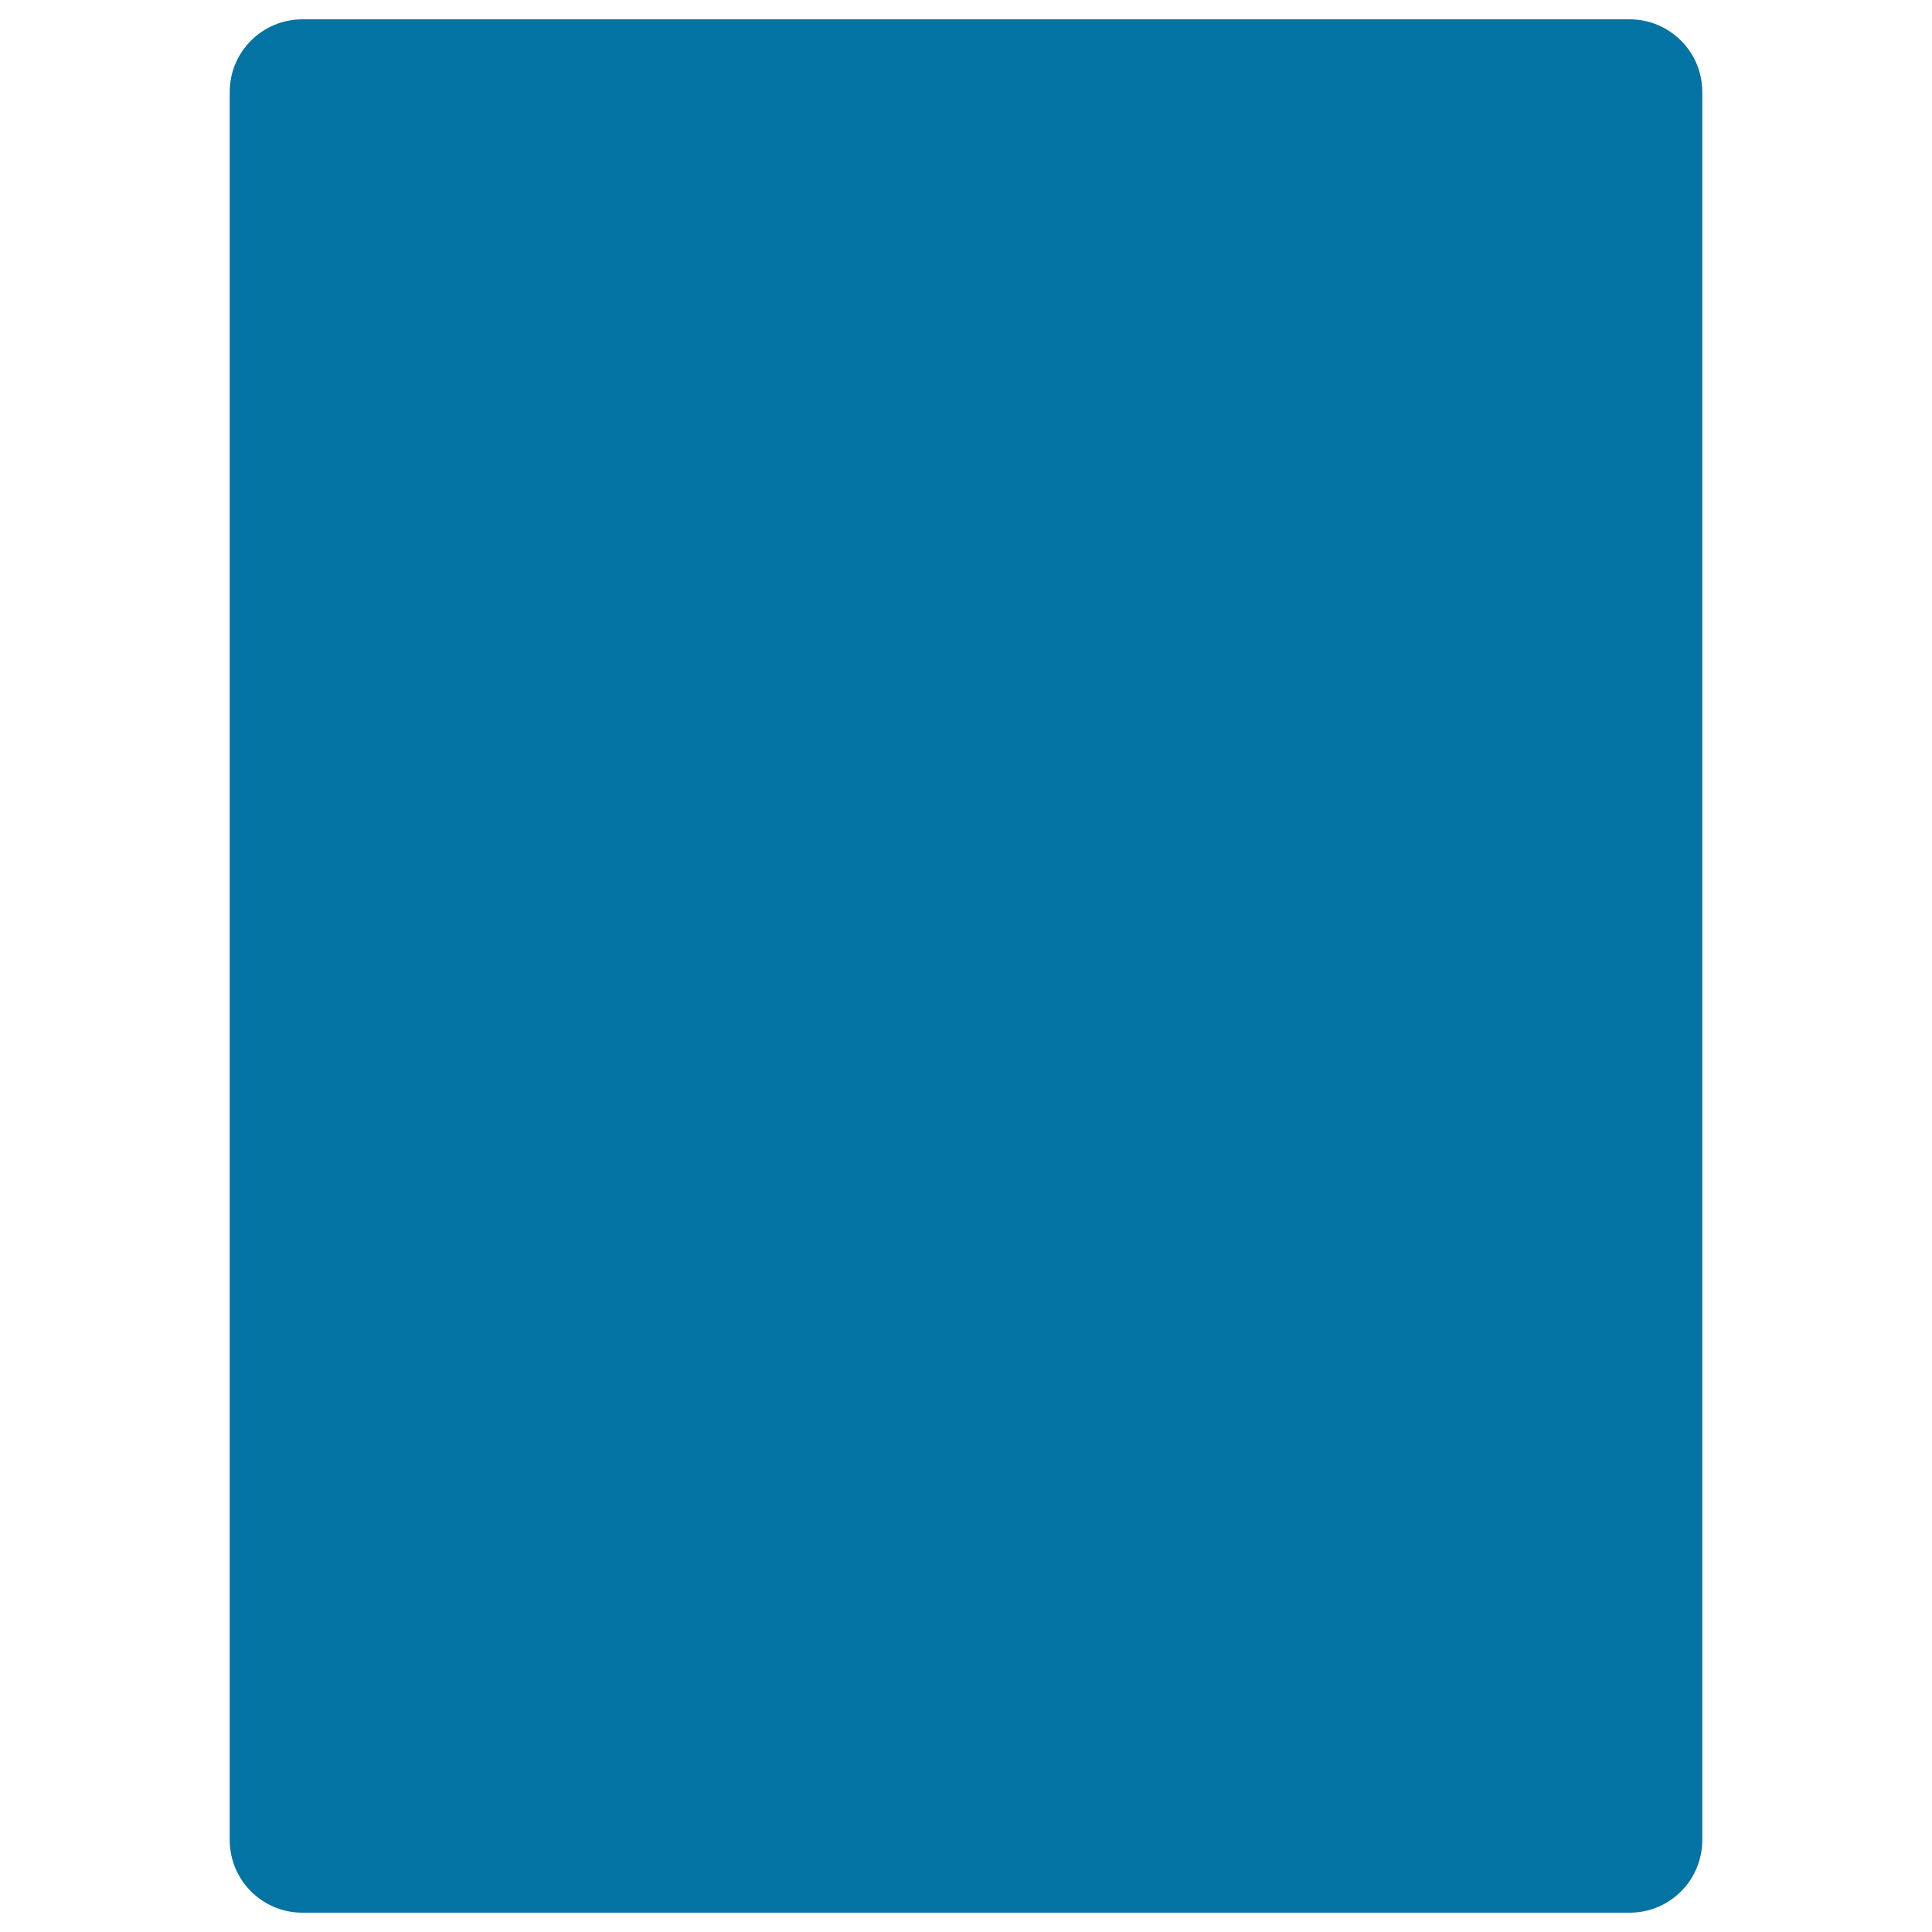 <svg xmlns="http://www.w3.org/2000/svg" viewBox="0 0 1000 1000" style="fill:#0273a2">
<title>Black Rectangle SVG icon</title>
<g><path d="M843.5,990h-687c-20.8,0-37.6-16.9-37.6-37.6V47.6c0-20.8,16.9-37.6,37.6-37.6h687c20.8,0,37.6,16.9,37.6,37.6v904.7C881.1,973.2,864.3,990,843.5,990z"/><path d="M755.5,819.1h-511c-19.4,0-35.2-15.8-35.2-35.2V170.5c0-19.4,15.8-35.2,35.2-35.2h511c19.4,0,35.2,15.8,35.2,35.2v613.4C790.7,803.4,774.9,819.1,755.5,819.1z"/><circle cx="500" cy="908.7" r="30.6"/><circle cx="500" cy="74.1" r="9.1"/></g>
</svg>